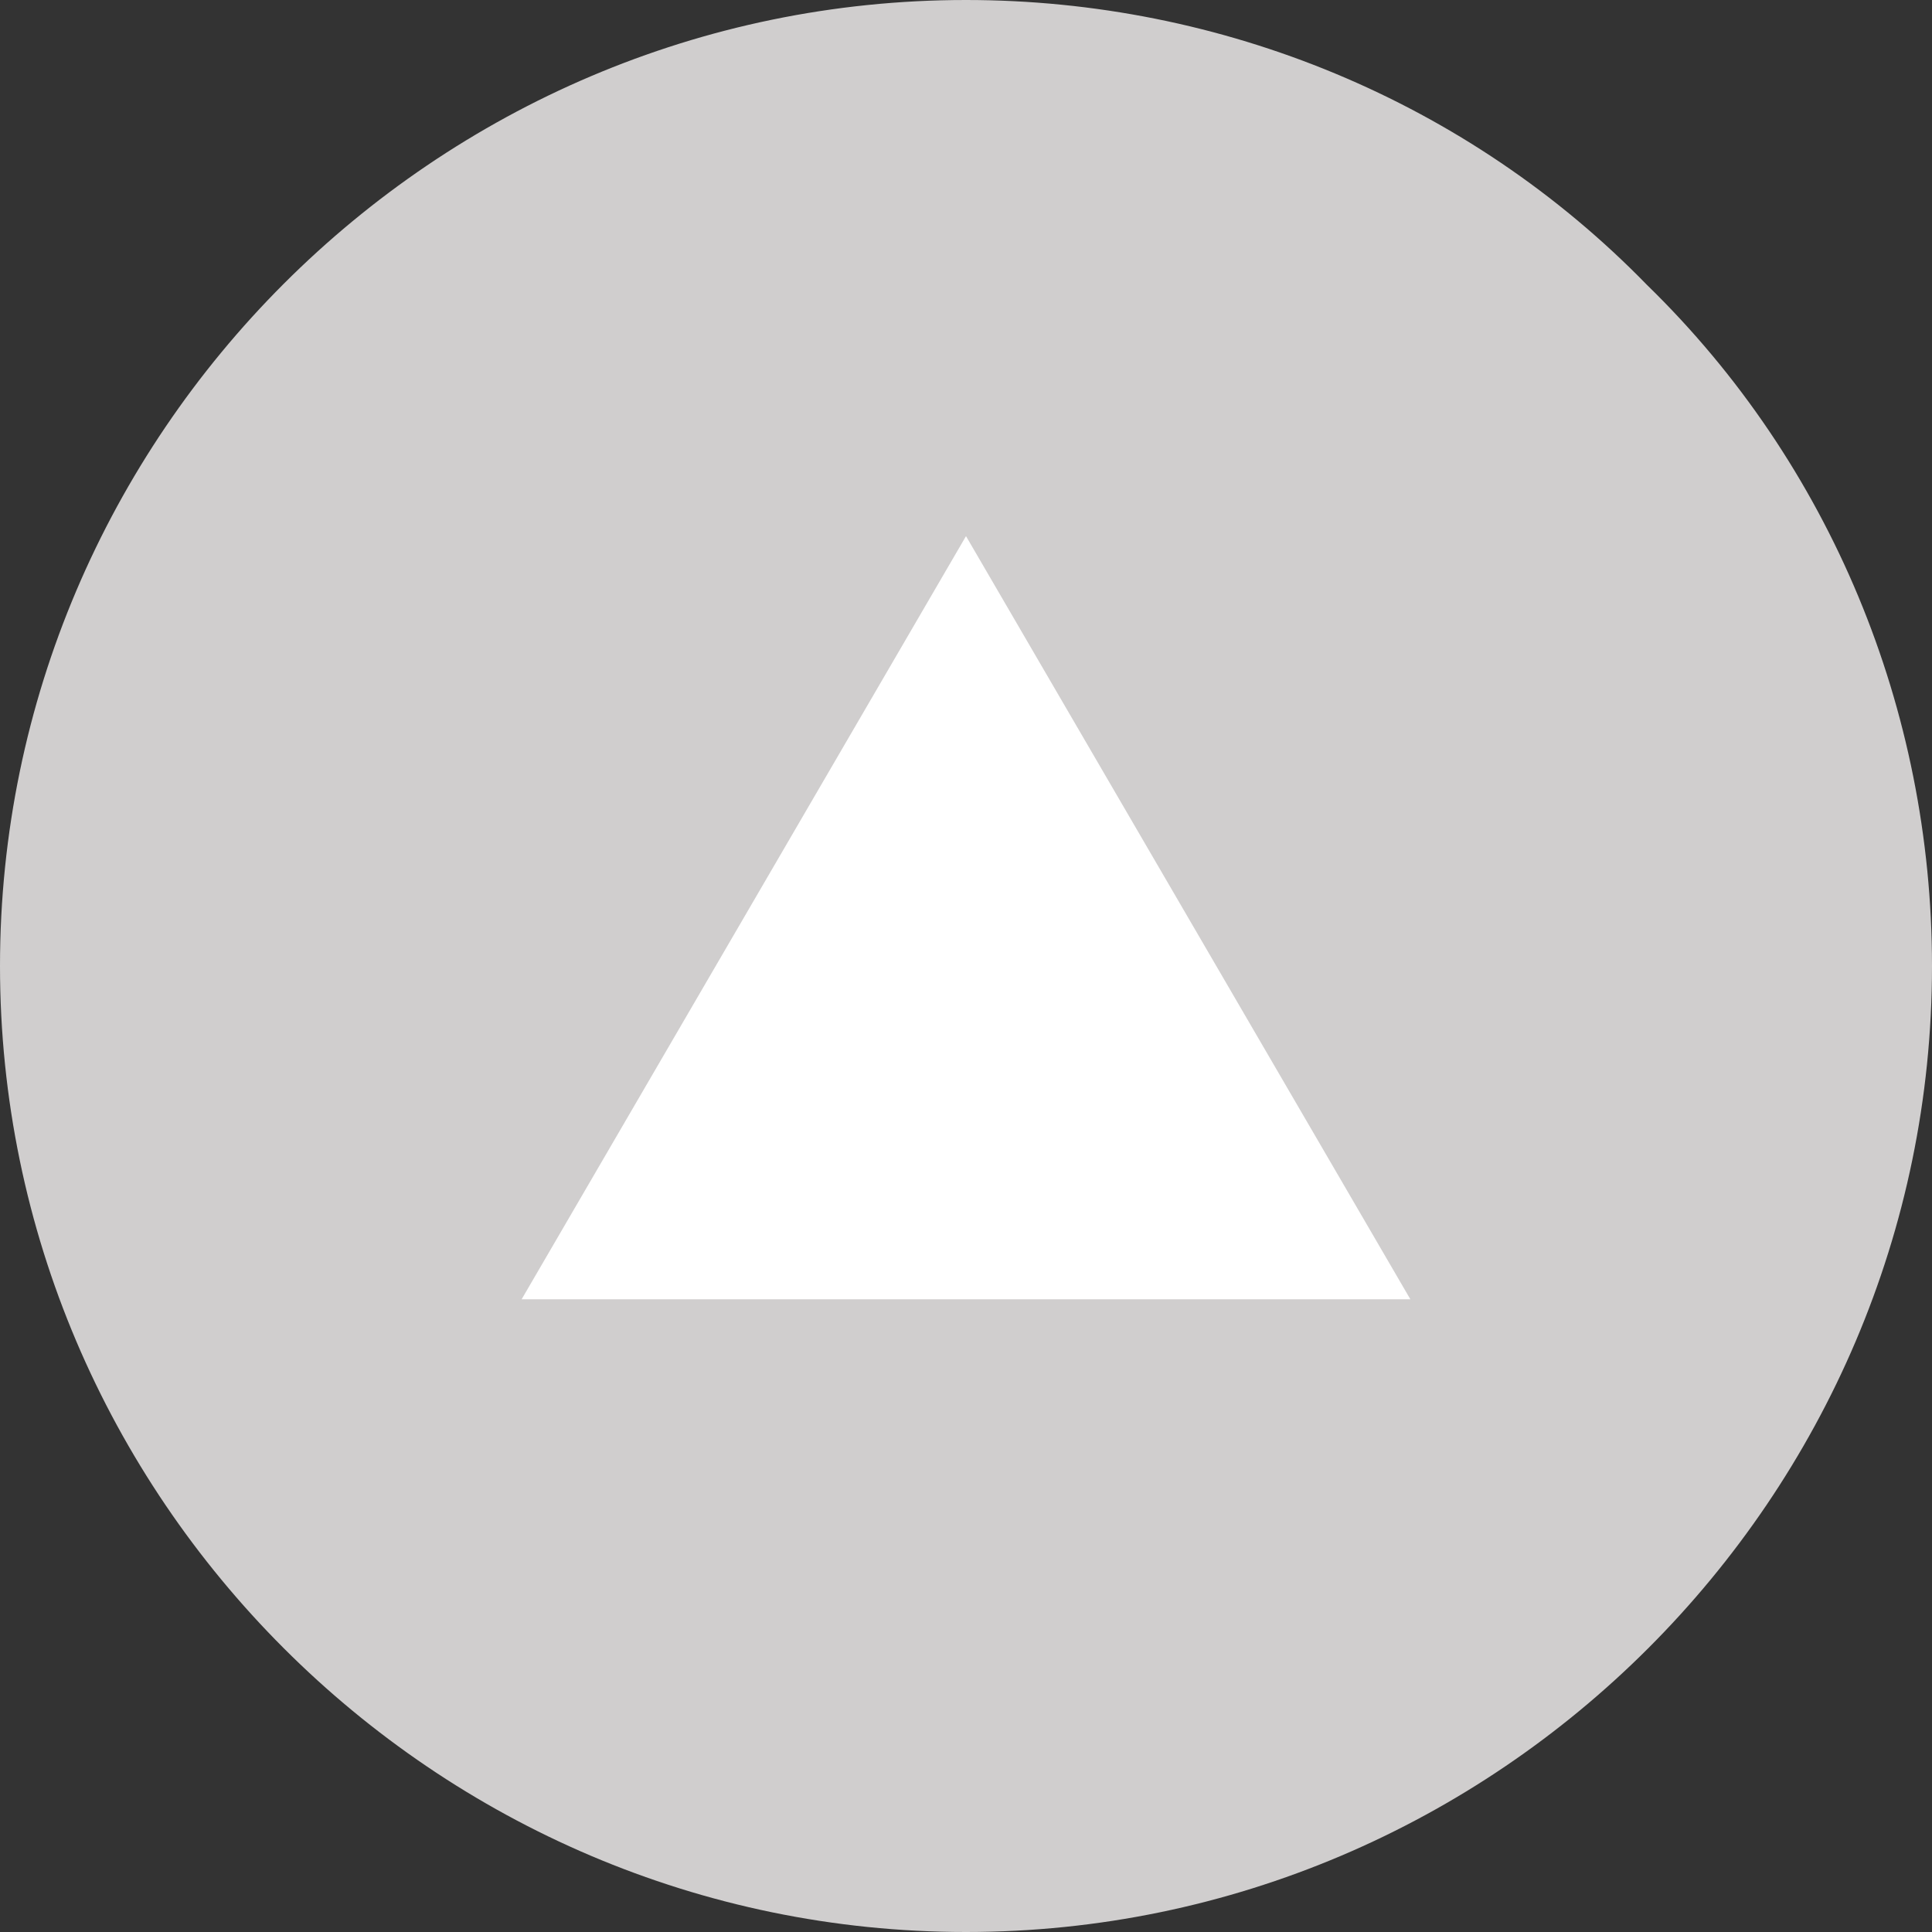 <?xml version="1.0" encoding="utf-8"?>
<!-- Generator: Adobe Illustrator 23.0.3, SVG Export Plug-In . SVG Version: 6.00 Build 0)  -->
<svg version="1.1" id="レイヤー_1" xmlns="http://www.w3.org/2000/svg" xmlns:xlink="http://www.w3.org/1999/xlink" x="0px"
	 y="0px" viewBox="0 0 40 40" style="enable-background:new 0 0 40 40;" xml:space="preserve">
<rect x="0" y="0" width="40" height="40" fill="#333333" stroke="none"/>
<style type="text/css">
	.st0{fill-rule:evenodd;clip-rule:evenodd;fill:#D0CECE;}
	.st1{fill-rule:evenodd;clip-rule:evenodd;fill:#FFFFFF;}
</style>
<path class="st0" d="M0,20L0,20C0,9,9,0,20,0c5.3,0,10.4,2.1,14.1,5.9C37.9,9.6,40,14.7,40,20c0,11-9,20-20,20S0,31,0,20z"/>
<polygon class="st1" points="10.8,26.9 20,11.1 29.2,26.9 "/>
</svg>
